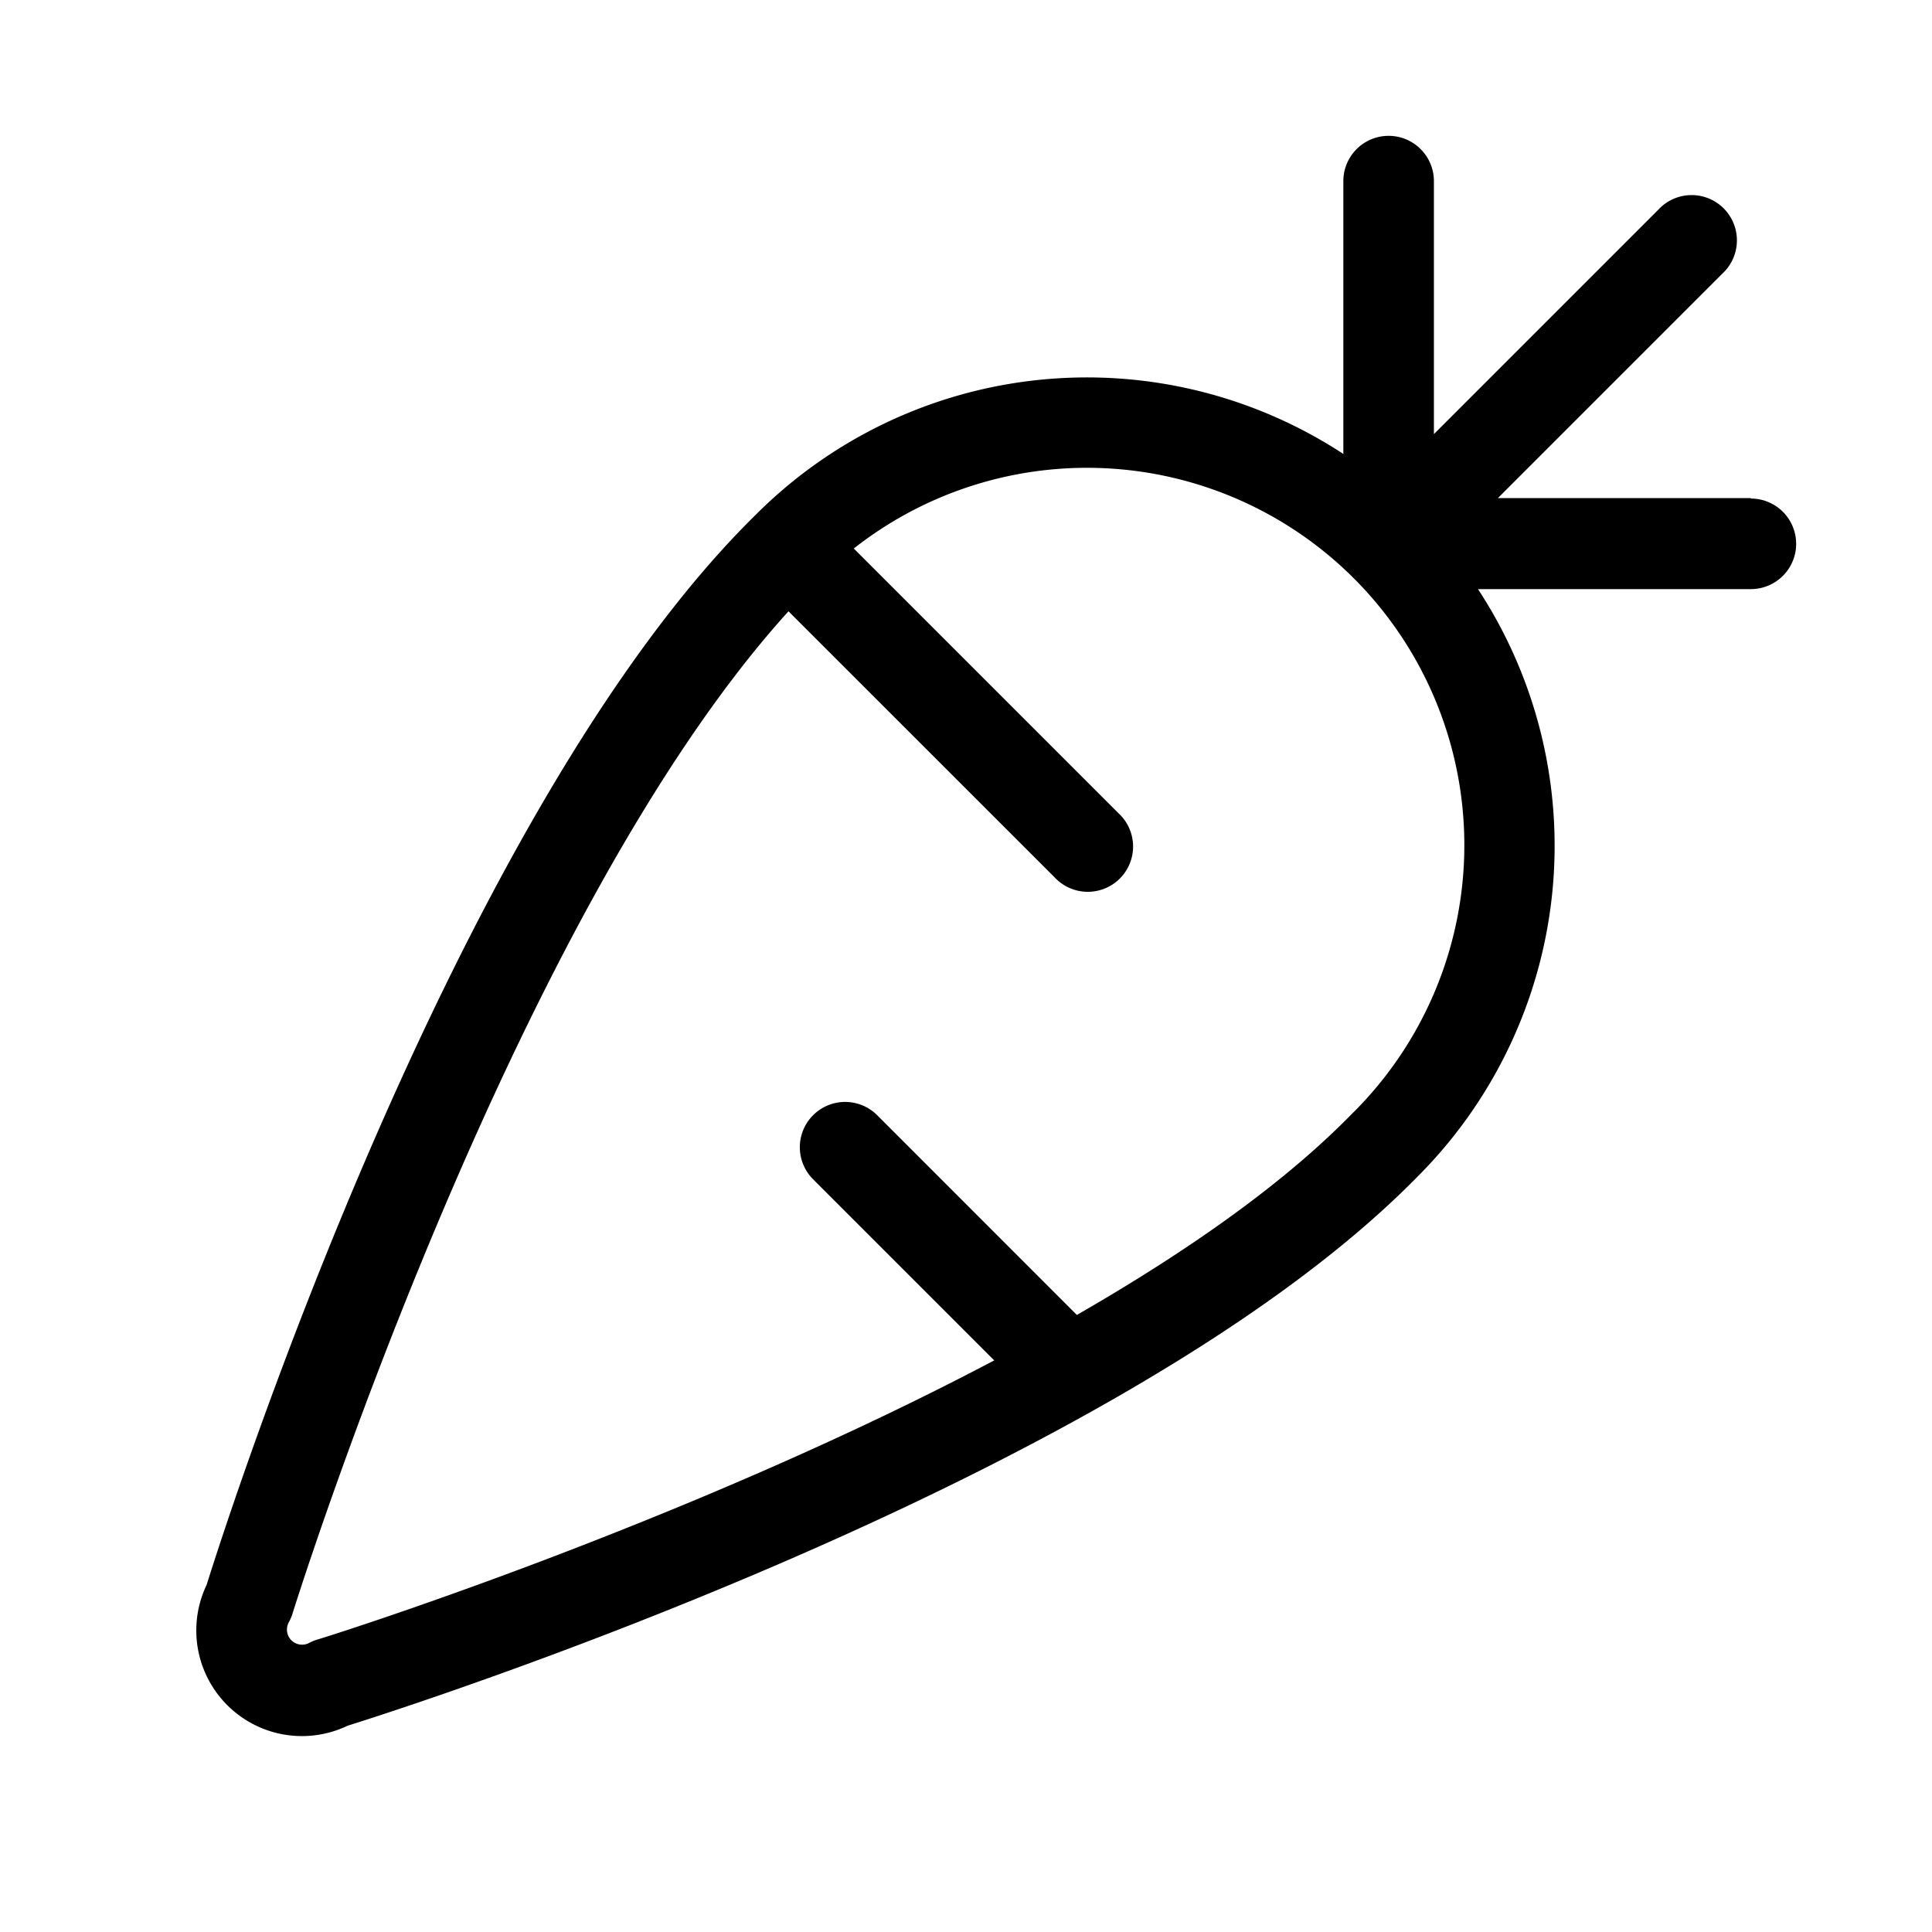 <svg xmlns="http://www.w3.org/2000/svg" viewBox="0 0 256 256" fill="currentColor"><path d="M232,66H198.48l29.76-29.76a6,6,0,1,0-8.48-8.48L190,57.52V24a6,6,0,0,0-12,0V60.15a62,62,0,0,0-77.8,8l0,0h0C60.17,107.4,30.05,201.45,27.38,210a14,14,0,0,0,18.67,18.67c8.5-2.67,102.62-32.81,141.79-72.77a62,62,0,0,0,8-77.84H232a6,6,0,0,0,0-12Zm-52.69,81.41C170,157,157,166,142.69,174.24l-26.46-26.47a6,6,0,1,0-8.49,8.49l24,24c-41.69,22-89,36.82-89.73,37a6.57,6.57,0,0,0-1.06.44,2,2,0,0,1-2.7-2.7A6.57,6.57,0,0,0,38.7,214C39,213,67.55,121.72,104.48,81l35.27,35.26a6,6,0,1,0,8.48-8.48l-35.1-35.1a50,50,0,0,1,66.18,74.74Z"/></svg>